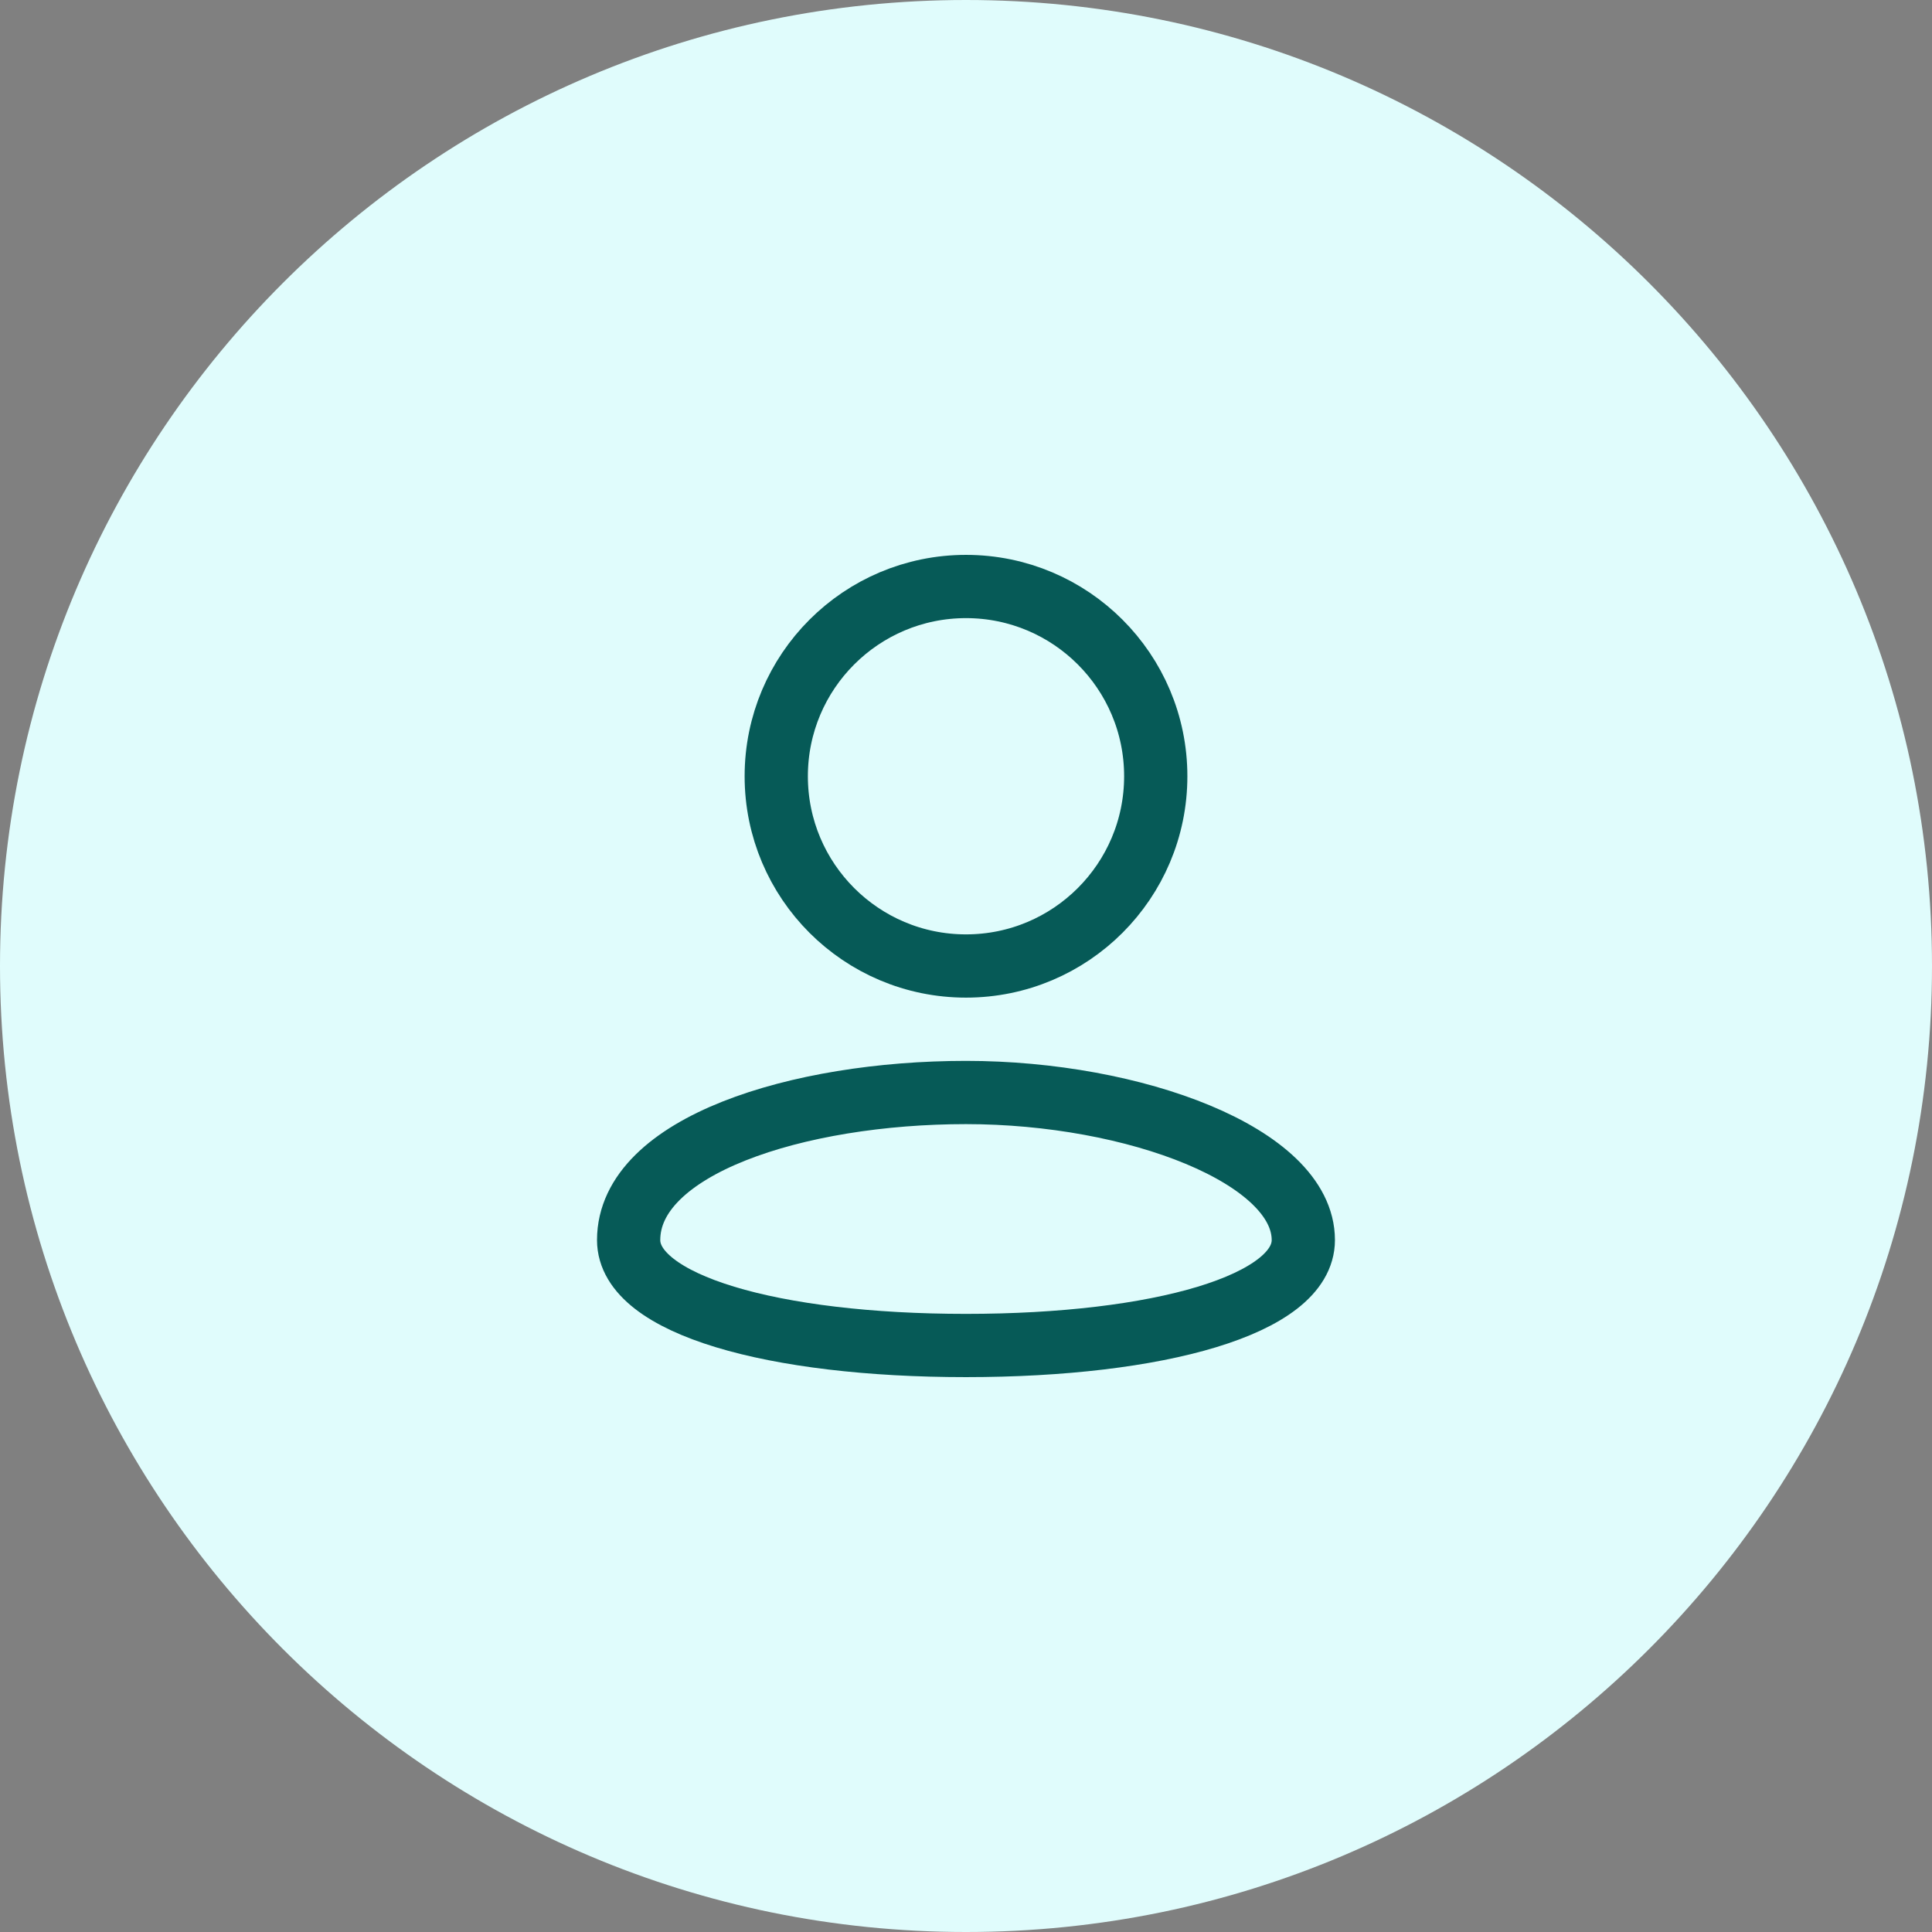 <svg width="42" height="42" viewBox="0 0 42 42" fill="none" xmlns="http://www.w3.org/2000/svg">
<rect x="0" y="0" width="42" height="42" fill="#808080" stroke="none"/>
<g clip-path="url(#clip0_758_18)">
<path d="M42 21C42 9.402 32.598 0 21 0C9.402 0 0 9.402 0 21C0 32.598 9.402 42 21 42C32.598 42 42 32.598 42 21Z" fill="#E0FCFC"/>
<path d="M28.333 26.958C28.333 28.36 25.19 29.25 20.999 29.25C16.809 29.25 13.666 28.36 13.666 26.958C13.666 24.913 17.333 23.75 20.999 23.75C24.666 23.75 28.333 25.125 28.333 26.958Z" stroke="#065A57" stroke-width="1.375" stroke-linecap="round" stroke-linejoin="round"/>
<path d="M21 21C23.278 21 25.125 19.153 25.125 16.875C25.125 14.597 23.278 12.75 21 12.75C18.722 12.75 16.875 14.597 16.875 16.875C16.875 19.153 18.722 21 21 21Z" stroke="#065A57" stroke-width="1.375" stroke-linecap="round" stroke-linejoin="round"/>
</g>
<defs>
<clipPath id="clip0_758_18">
<rect width="42" height="42" fill="white"/>
</clipPath>
</defs>
</svg>
